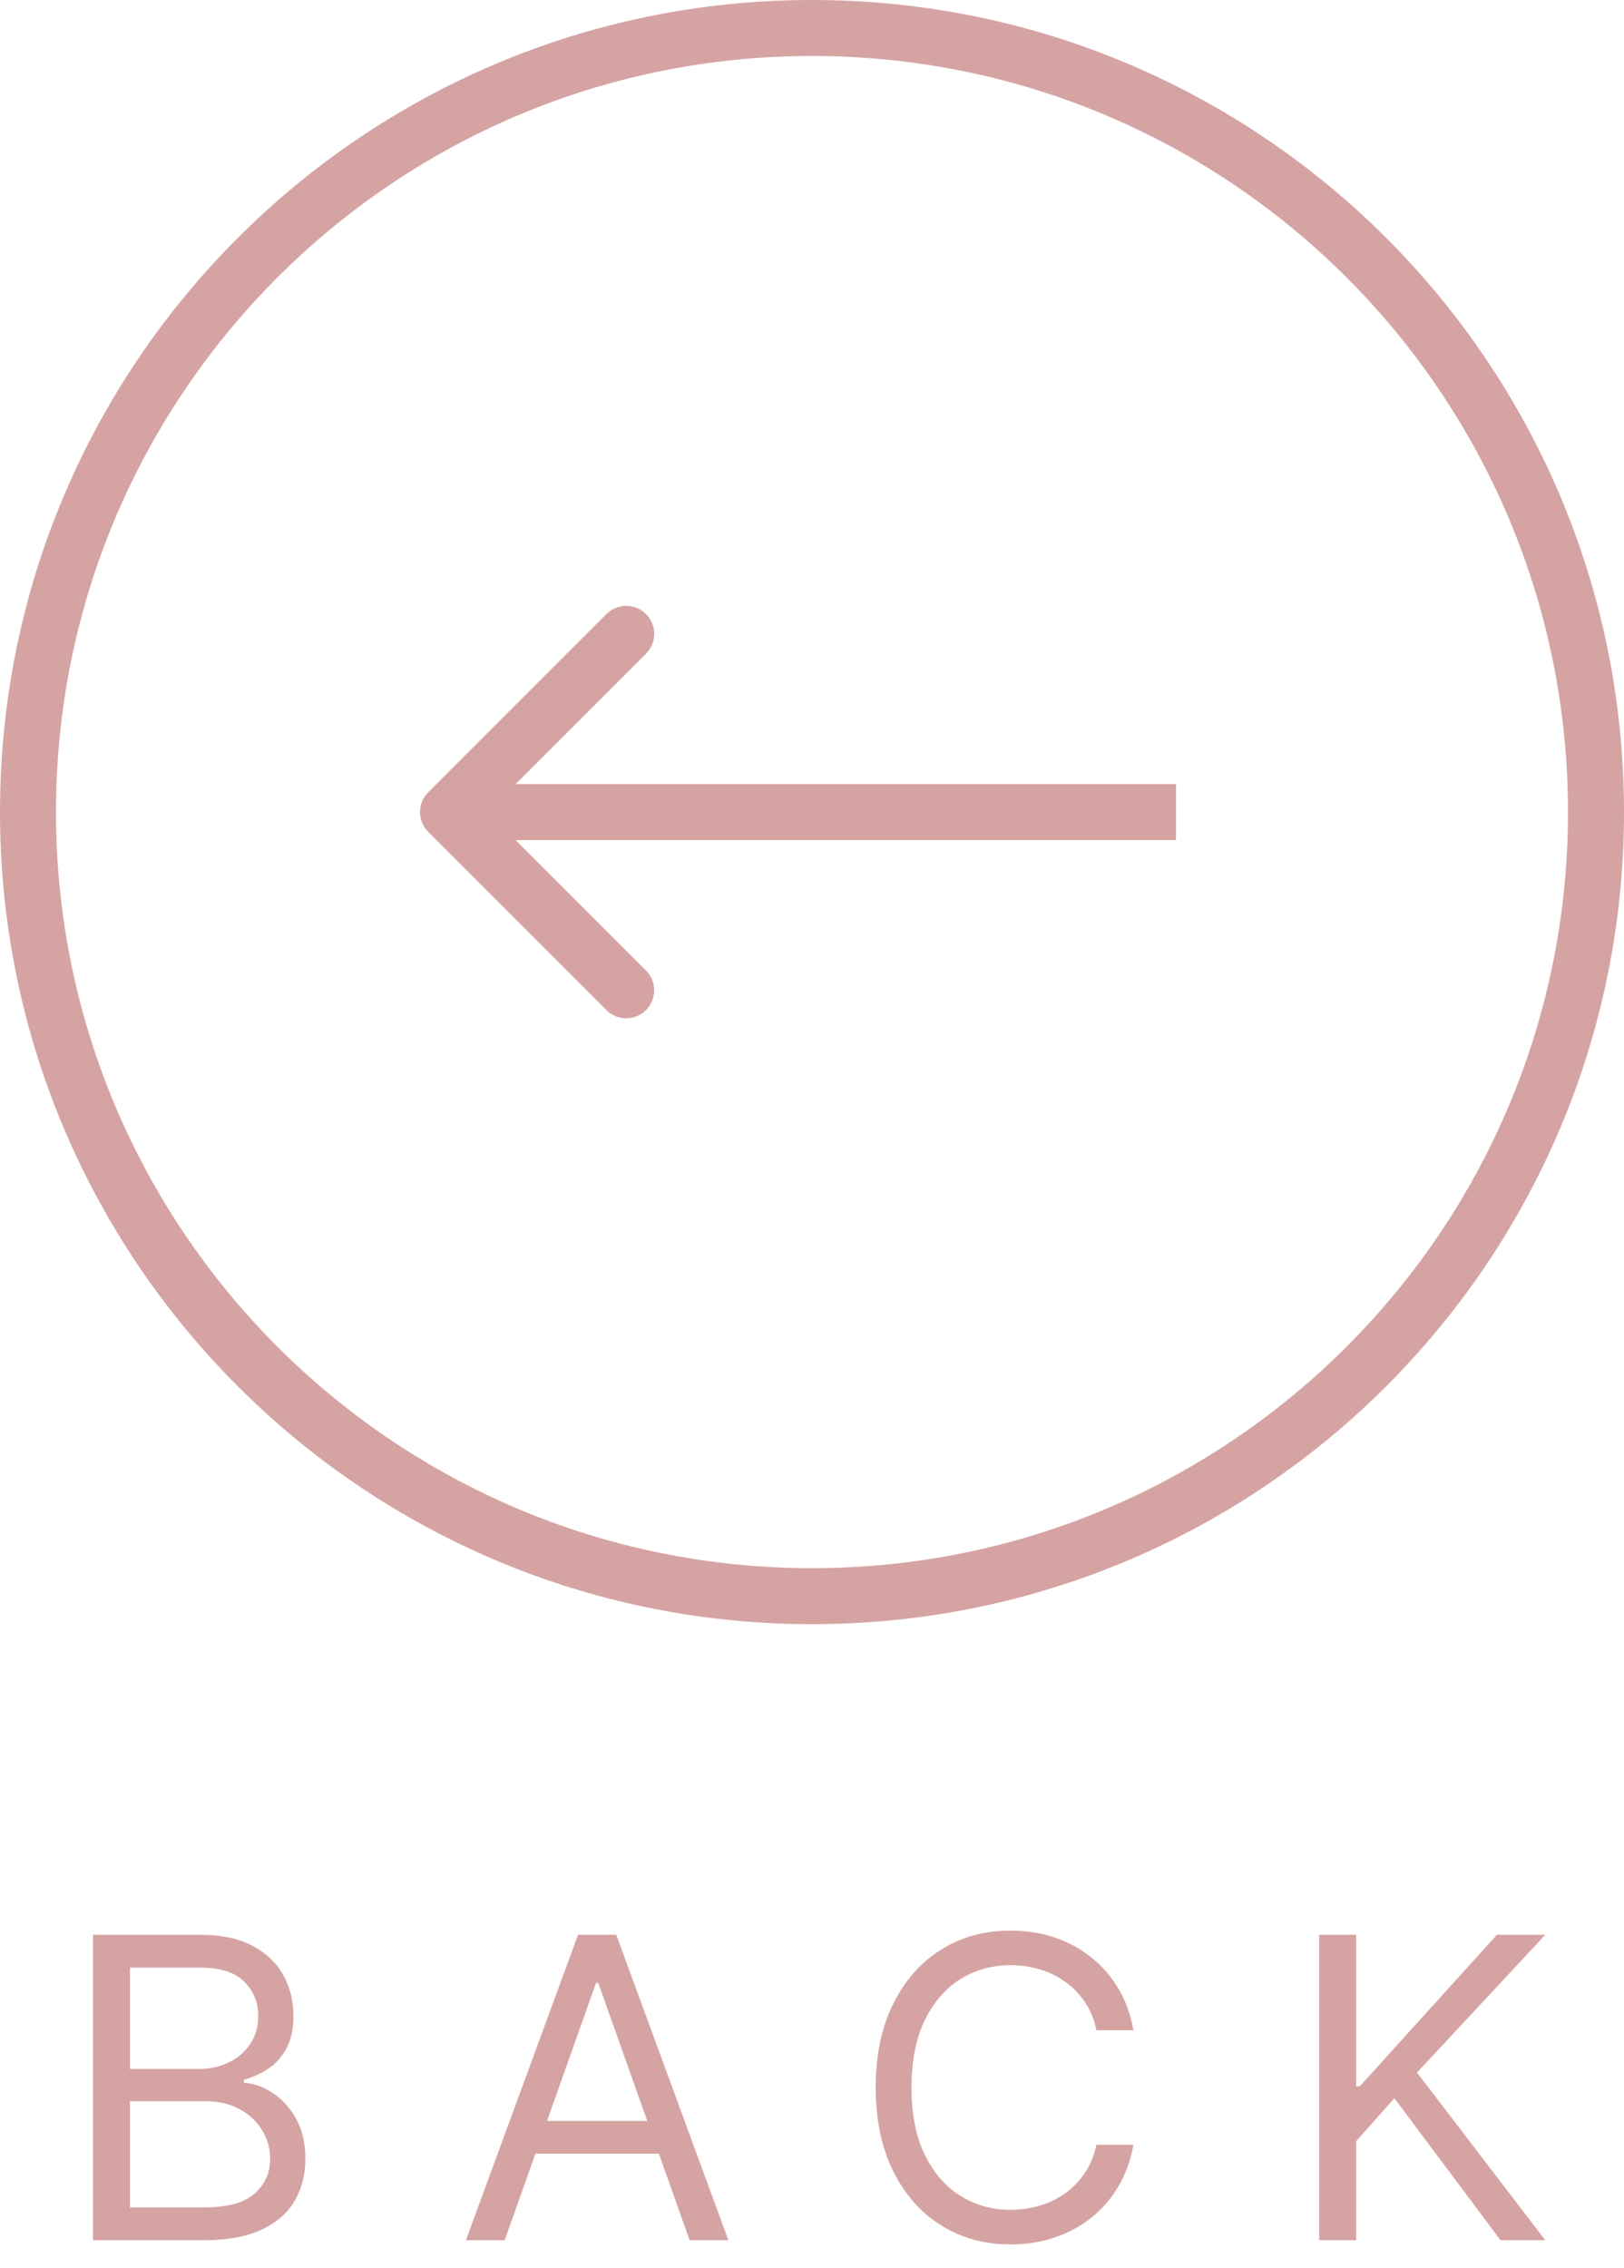 <svg width="58" height="81" viewBox="0 0 58 81" fill="none" xmlns="http://www.w3.org/2000/svg">
<path fill-rule="evenodd" clip-rule="evenodd" d="M29 56C43.912 56 56 43.912 56 29C56 14.088 43.912 2 29 2C14.088 2 2 14.088 2 29C2 43.912 14.088 56 29 56ZM29 58C45.016 58 58 45.016 58 29C58 12.984 45.016 0 29 0C12.984 0 0 12.984 0 29C0 45.016 12.984 58 29 58Z" fill="#D6A3A3"/>
<path fill-rule="evenodd" clip-rule="evenodd" d="M21.657 36.071L15.293 29.707C14.902 29.317 14.902 28.683 15.293 28.293L21.657 21.929C22.047 21.538 22.68 21.538 23.071 21.929C23.462 22.319 23.462 22.953 23.071 23.343L18.414 28L42 28L42 30L18.414 30L23.071 34.657C23.462 35.047 23.462 35.681 23.071 36.071C22.68 36.462 22.047 36.462 21.657 36.071Z" fill="#D6A3A3"/>
<path d="M47.114 80V69.091H48.435V74.503H48.563L53.463 69.091H55.189L50.608 74.013L55.189 80H53.591L49.799 74.929L48.435 76.463V80H47.114Z" fill="#D6A3A3"/>
<path d="M40.479 72.5H39.158C39.08 72.12 38.944 71.786 38.748 71.499C38.556 71.211 38.322 70.969 38.045 70.774C37.772 70.575 37.468 70.426 37.134 70.327C36.8 70.227 36.452 70.178 36.09 70.178C35.43 70.178 34.831 70.344 34.295 70.678C33.762 71.012 33.338 71.504 33.022 72.154C32.709 72.804 32.553 73.601 32.553 74.546C32.553 75.49 32.709 76.287 33.022 76.937C33.338 77.587 33.762 78.079 34.295 78.413C34.831 78.746 35.43 78.913 36.09 78.913C36.452 78.913 36.8 78.864 37.134 78.764C37.468 78.665 37.772 78.517 38.045 78.322C38.322 78.123 38.556 77.88 38.748 77.592C38.944 77.301 39.08 76.967 39.158 76.591H40.479C40.38 77.148 40.199 77.647 39.936 78.088C39.673 78.528 39.346 78.903 38.956 79.212C38.565 79.517 38.127 79.75 37.64 79.909C37.157 80.069 36.641 80.149 36.09 80.149C35.16 80.149 34.332 79.922 33.608 79.467C32.883 79.013 32.313 78.367 31.898 77.528C31.483 76.69 31.275 75.696 31.275 74.546C31.275 73.395 31.483 72.401 31.898 71.562C32.313 70.724 32.883 70.078 33.608 69.624C34.332 69.169 35.16 68.942 36.09 68.942C36.641 68.942 37.157 69.022 37.64 69.181C38.127 69.341 38.565 69.576 38.956 69.885C39.346 70.19 39.673 70.563 39.936 71.003C40.199 71.44 40.38 71.939 40.479 72.5Z" fill="#D6A3A3"/>
<path d="M18.024 80H16.639L20.645 69.091H22.009L26.014 80H24.63L21.369 70.817H21.284L18.024 80ZM18.536 75.739H24.118V76.91H18.536V75.739Z" fill="#D6A3A3"/>
<path d="M3.321 80V69.091H7.135C7.895 69.091 8.522 69.222 9.015 69.485C9.509 69.744 9.876 70.094 10.118 70.534C10.359 70.971 10.48 71.456 10.48 71.989C10.48 72.457 10.397 72.844 10.23 73.15C10.066 73.455 9.85 73.697 9.58 73.874C9.314 74.052 9.024 74.183 8.712 74.268V74.375C9.045 74.396 9.381 74.513 9.718 74.727C10.056 74.94 10.338 75.245 10.565 75.643C10.793 76.04 10.906 76.527 10.906 77.102C10.906 77.649 10.782 78.141 10.533 78.578C10.285 79.014 9.892 79.361 9.356 79.616C8.82 79.872 8.122 80 7.263 80H3.321ZM4.642 78.828H7.263C8.126 78.828 8.738 78.661 9.101 78.327C9.466 77.99 9.649 77.582 9.649 77.102C9.649 76.733 9.555 76.392 9.367 76.079C9.179 75.763 8.911 75.511 8.563 75.323C8.215 75.131 7.803 75.035 7.327 75.035H4.642V78.828ZM4.642 73.885H7.092C7.49 73.885 7.849 73.807 8.168 73.65C8.492 73.494 8.747 73.274 8.935 72.99C9.127 72.706 9.223 72.372 9.223 71.989C9.223 71.509 9.056 71.103 8.722 70.769C8.389 70.431 7.859 70.263 7.135 70.263H4.642V73.885Z" fill="#D6A3A3"/>
</svg>
